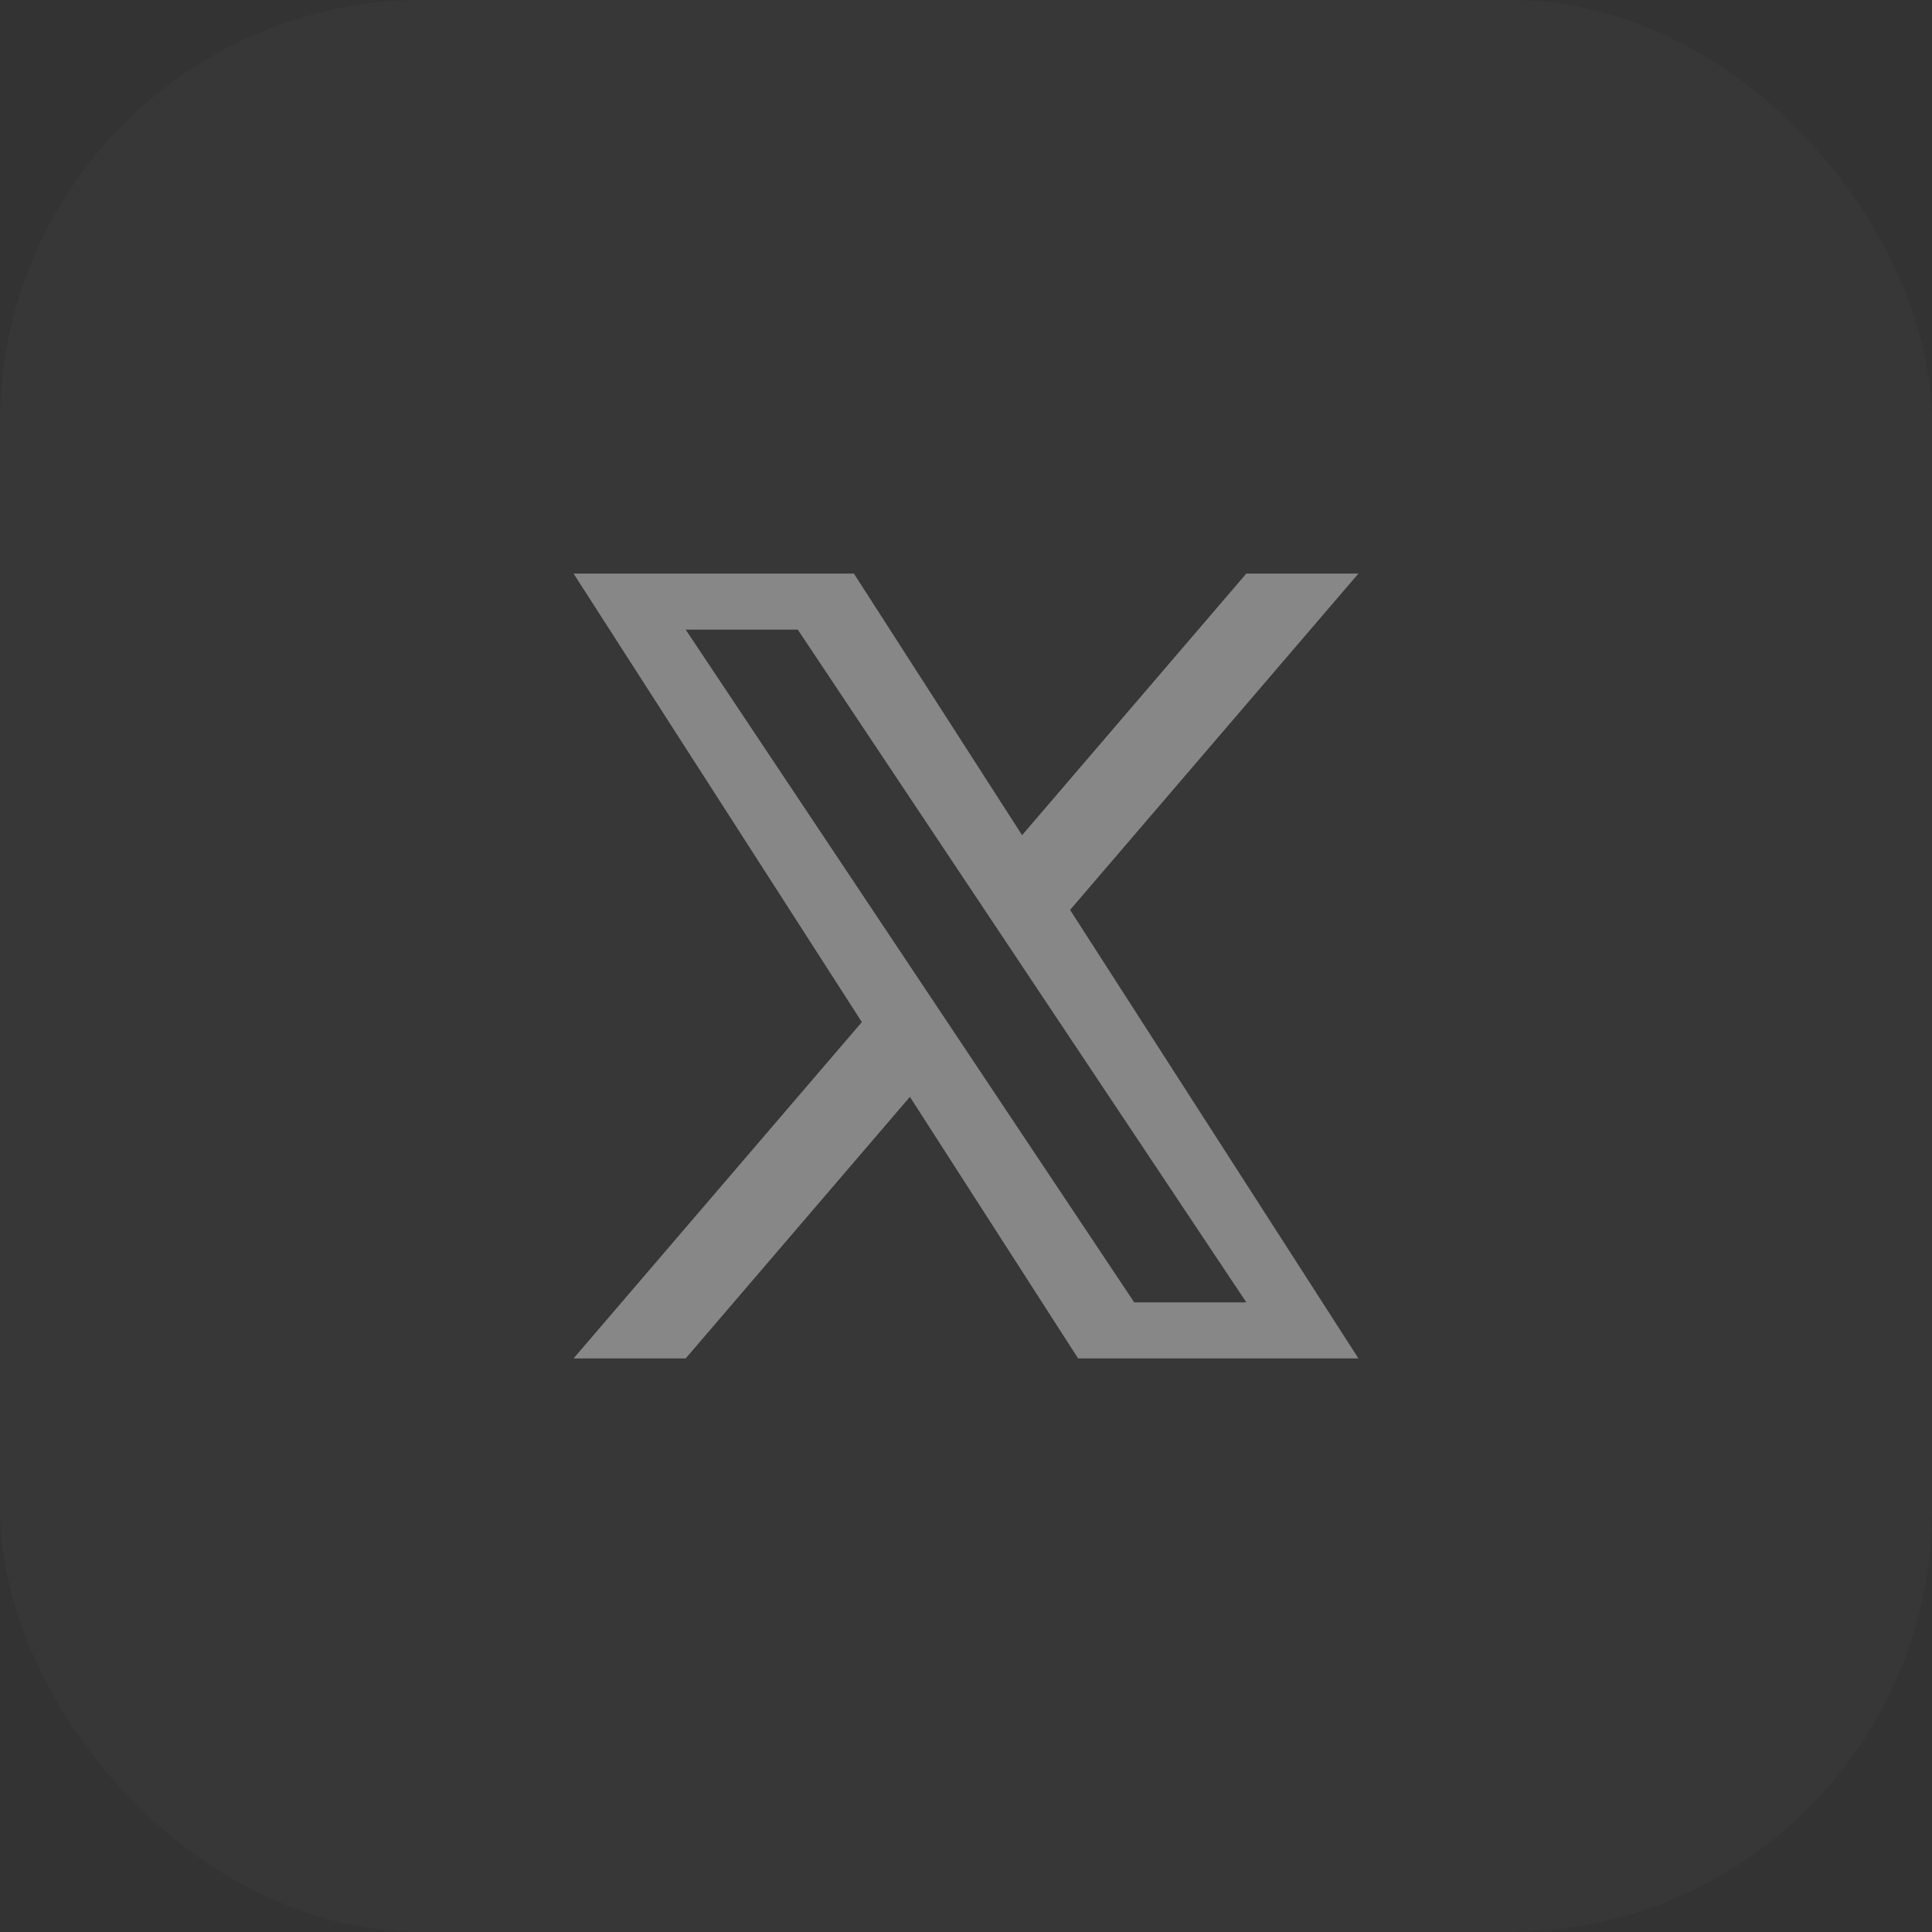 <svg width="32" height="32" viewBox="0 0 32 32" fill="none" xmlns="http://www.w3.org/2000/svg">
<rect x="0" y="0" width="32" height="32" fill="#333333" stroke="none"/>
<g id="Frame 2137">
<rect width="32" height="32" rx="7" fill="white" fill-opacity="0.02"/>
<path id="Subtract" opacity="0.4" fill-rule="evenodd" clip-rule="evenodd" d="M20.643 9.5H22.5L17.724 15.071L22.5 22.5H17.857L15.071 18.167L11.357 22.5H9.5L14.275 16.929L9.5 9.5H14.143L16.929 13.833L20.643 9.5ZM11.357 10.429H13.214L20.643 21.571H18.786L11.357 10.429Z" fill="white"/>
</g>
</svg>
